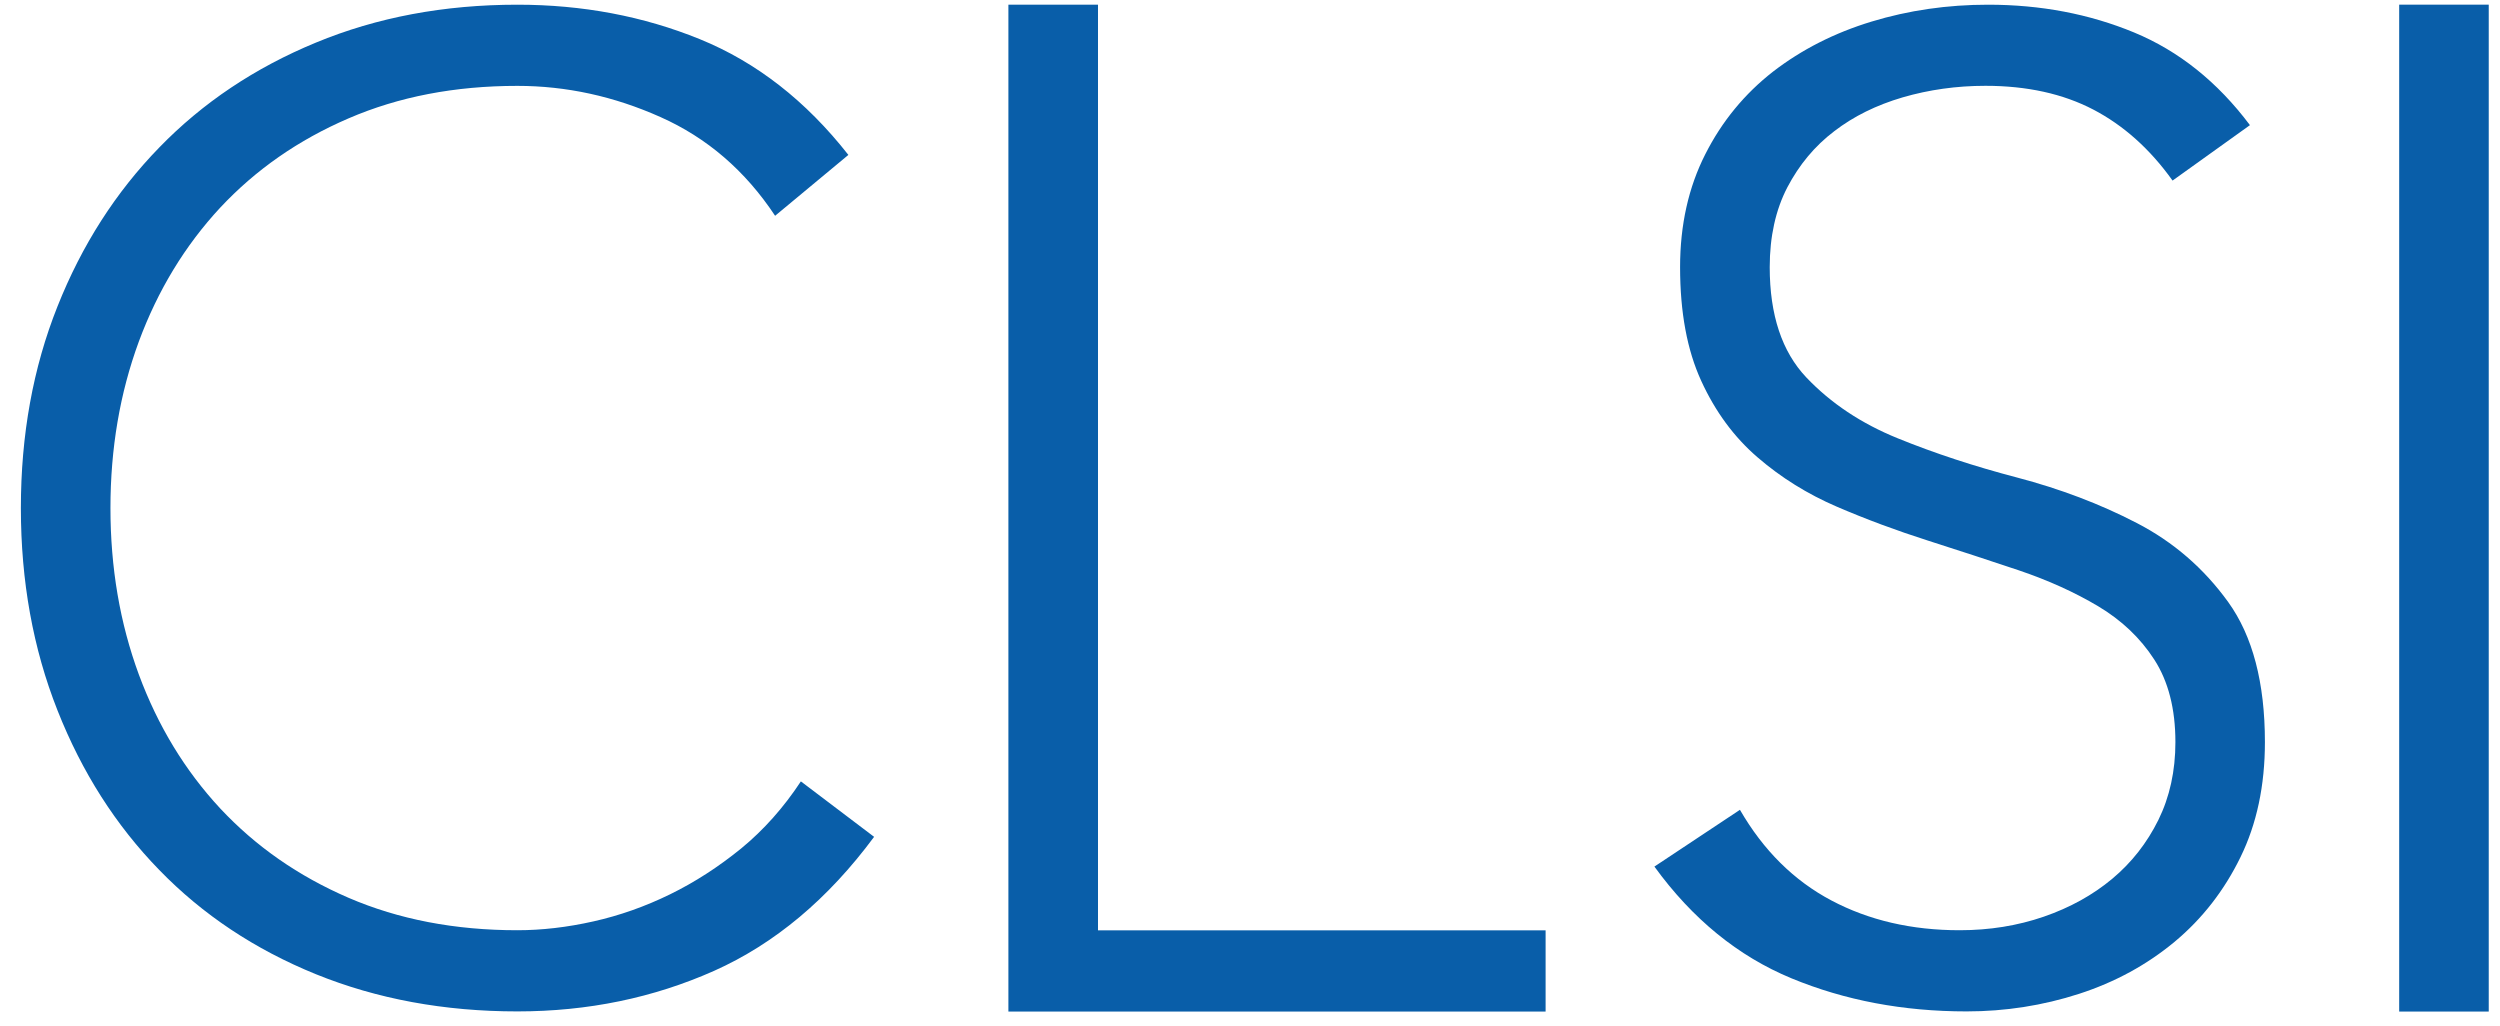 <?xml version="1.0" encoding="UTF-8"?>
<svg width="117px" height="48px" viewBox="0 0 117 48" version="1.1" xmlns="http://www.w3.org/2000/svg" xmlns:xlink="http://www.w3.org/1999/xlink">
    <title>clsi-text</title>
    <g id="Page-1" stroke="none" stroke-width="1" fill="none" fill-rule="evenodd">
        <g id="clsi-text" fill="#095EA9" fill-rule="nonzero">
            <path d="M40.908,39.164 C38.752,42.078 36.255,44.168 33.421,45.435 C30.58,46.699 27.518,47.334 24.212,47.334 C20.785,47.334 17.641,46.751 14.784,45.593 C11.927,44.431 9.482,42.806 7.456,40.717 C5.419,38.627 3.832,36.136 2.691,33.246 C1.546,30.353 0.977,27.195 0.977,23.777 C0.977,20.357 1.546,17.211 2.691,14.339 C3.832,11.469 5.419,8.991 7.456,6.9 C9.482,4.811 11.927,3.173 14.784,1.994 C17.641,0.81 20.785,0.22 24.212,0.22 C27.259,0.22 30.107,0.757 32.752,1.833 C35.399,2.91 37.715,4.716 39.704,7.25 L36.275,10.099 C34.877,7.986 33.088,6.447 30.908,5.477 C28.73,4.504 26.498,4.019 24.212,4.019 C21.291,4.019 18.659,4.526 16.312,5.54 C13.96,6.551 11.963,7.946 10.306,9.718 C8.658,11.493 7.387,13.582 6.497,15.986 C5.611,18.395 5.169,20.992 5.169,23.777 C5.169,26.565 5.611,29.16 6.497,31.566 C7.387,33.971 8.658,36.061 10.306,37.835 C11.963,39.608 13.96,41.001 16.312,42.017 C18.659,43.028 21.291,43.535 24.212,43.535 C25.355,43.535 26.542,43.398 27.77,43.122 C28.995,42.848 30.19,42.426 31.355,41.856 C32.52,41.286 33.628,40.569 34.692,39.704 C35.745,38.838 36.675,37.793 37.481,36.569 L40.908,39.164 Z" id="Fill-7"></path>
            <polygon id="Fill-9" points="47.193 0.219 47.193 47.341 72.334 47.341 72.334 43.54 51.386 43.54 51.386 0.219"></polygon>
            <path d="M81.429,37.899 C82.526,39.797 83.954,41.213 85.71,42.142 C87.468,43.072 89.466,43.535 91.713,43.535 C93.11,43.535 94.421,43.323 95.645,42.902 C96.874,42.479 97.942,41.887 98.851,41.129 C99.762,40.369 100.48,39.448 101.012,38.374 C101.542,37.297 101.809,36.083 101.809,34.732 C101.809,33.169 101.476,31.883 100.821,30.869 C100.167,29.856 99.286,29.022 98.186,28.367 C97.089,27.715 95.85,27.155 94.477,26.69 C93.099,26.227 91.675,25.763 90.219,25.297 C88.762,24.832 87.34,24.305 85.964,23.713 C84.59,23.122 83.351,22.351 82.251,21.401 C81.149,20.452 80.273,19.259 79.617,17.824 C78.957,16.387 78.628,14.617 78.628,12.504 C78.628,10.52 79.025,8.757 79.809,7.215 C80.587,5.676 81.65,4.389 82.977,3.353 C84.316,2.32 85.849,1.541 87.583,1.012 C89.321,0.483 91.141,0.22 93.045,0.22 C95.498,0.22 97.773,0.651 99.869,1.517 C101.964,2.383 103.776,3.829 105.297,5.857 L101.676,8.451 C100.622,6.975 99.381,5.866 97.967,5.128 C96.548,4.389 94.867,4.016 92.917,4.016 C91.561,4.016 90.273,4.2 89.047,4.556 C87.814,4.918 86.747,5.444 85.841,6.142 C84.927,6.836 84.201,7.713 83.647,8.768 C83.099,9.826 82.823,11.07 82.823,12.504 C82.823,14.743 83.396,16.462 84.537,17.665 C85.68,18.868 87.107,19.821 88.826,20.517 C90.535,21.212 92.398,21.825 94.409,22.351 C96.42,22.88 98.286,23.587 99.997,24.475 C101.711,25.361 103.138,26.594 104.281,28.178 C105.422,29.763 105.998,31.946 105.998,34.732 C105.998,36.759 105.618,38.555 104.855,40.114 C104.093,41.676 103.067,42.995 101.776,44.072 C100.48,45.149 98.991,45.963 97.302,46.511 C95.604,47.061 93.845,47.334 92.032,47.334 C89.064,47.334 86.335,46.816 83.838,45.784 C81.339,44.748 79.206,43.008 77.426,40.556 L81.429,37.899 Z" id="Fill-11"></path>
            <polygon id="Fill-13" points="112.282 47.341 116.473 47.341 116.473 0.218 112.282 0.218"></polygon>
        </g>
    </g>
</svg>